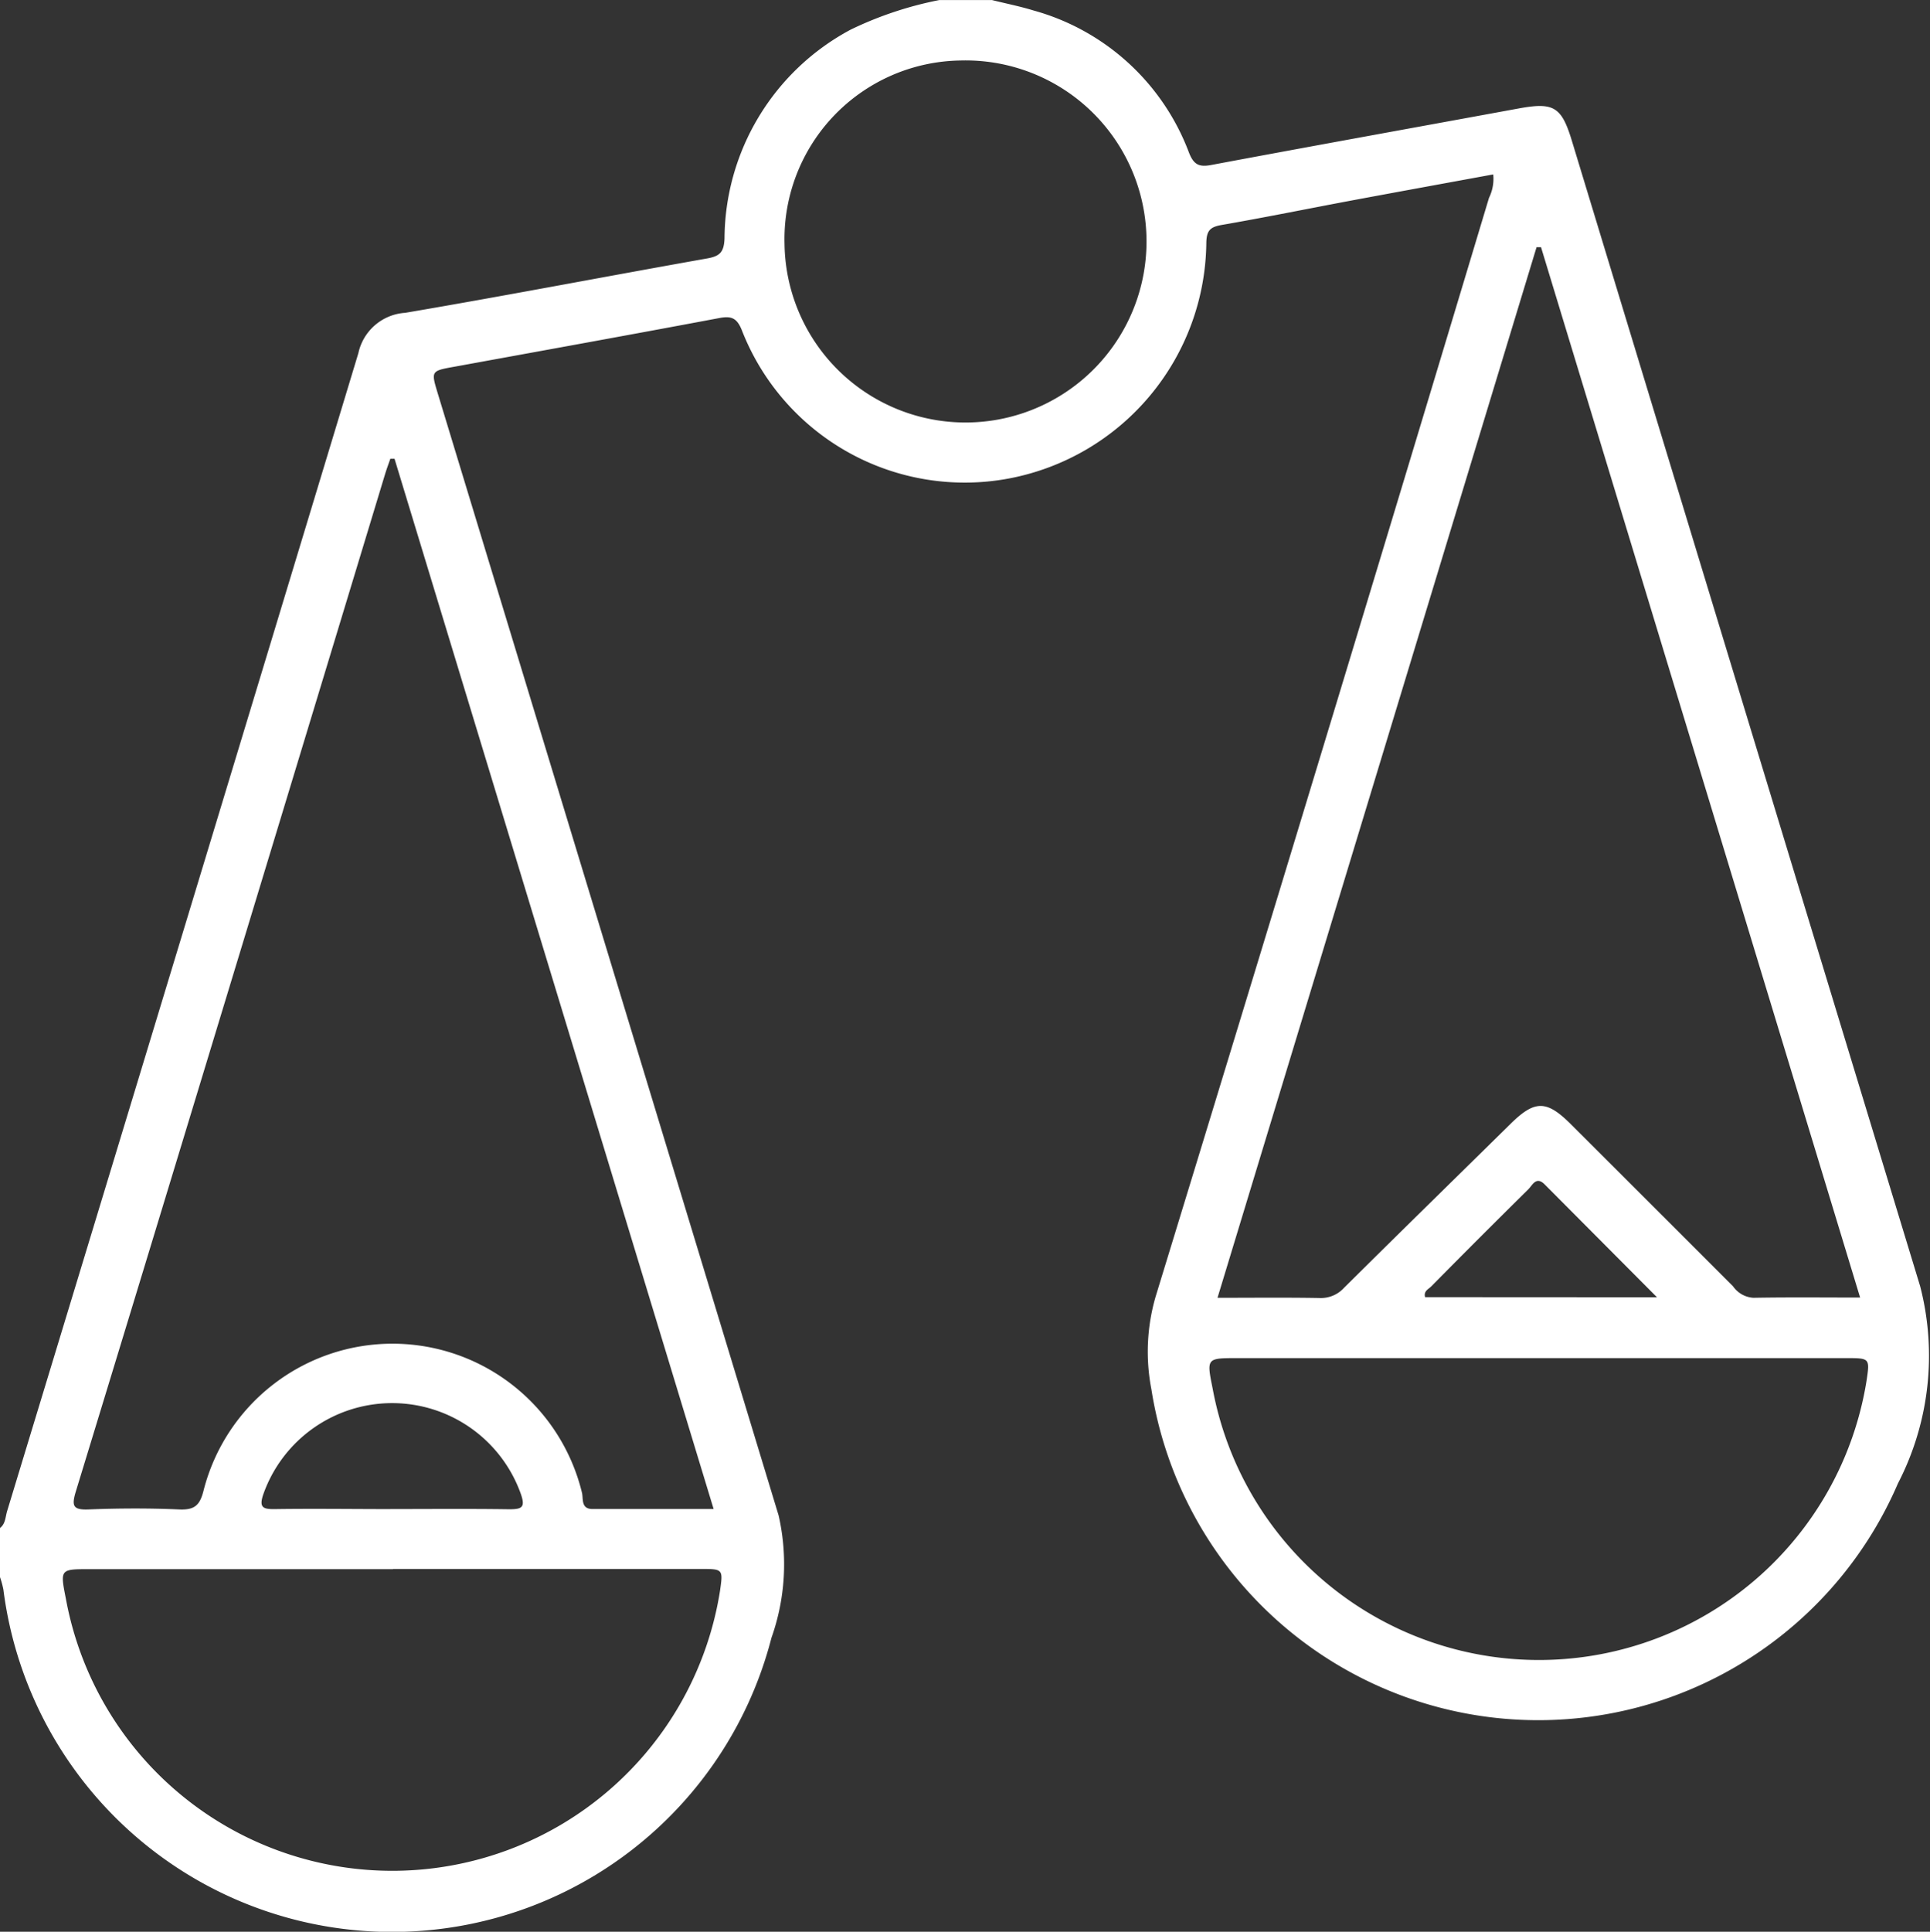 <svg id="Group_21512" data-name="Group 21512" xmlns="http://www.w3.org/2000/svg" xmlns:xlink="http://www.w3.org/1999/xlink" width="45.733" height="45.764" viewBox="0 0 45.733 45.764">
  <rect x="0" y="0" width="45.733" height="45.764" fill="#333333" stroke="none"/>
  <defs>
    <clipPath id="clip-path">
      <rect id="Rectangle_7076" data-name="Rectangle 7076" width="45.733" height="45.764" fill="#fff"/>
    </clipPath>
  </defs>
  <g id="Group_21511" data-name="Group 21511" clip-path="url(#clip-path)">
    <path id="Path_12557" data-name="Path 12557" d="M23.505,0c.329.082.662.148.985.247a5.5,5.5,0,0,1,3.684,3.368c.11.28.234.348.524.293,2.427-.455,4.857-.893,7.285-1.339.833-.153,1.018-.045,1.264.766Q41.369,16.9,45.5,30.471a6.582,6.582,0,0,1-.527,4.672,9.28,9.28,0,0,1-17.69-2.232,4.677,4.677,0,0,1,.1-2.193q3.984-13.006,7.9-26.031a1.015,1.015,0,0,0,.1-.556c-1.122.206-2.242.41-3.362.619-1.023.192-2.043.4-3.07.578-.275.047-.36.134-.366.417a5.744,5.744,0,0,1-4.68,5.59,5.669,5.669,0,0,1-6.328-3.517c-.116-.286-.247-.338-.529-.285-2.09.393-4.183.771-6.276,1.153-.559.1-.56.1-.4.629Q14.413,22.609,18.45,35.9a5.211,5.211,0,0,1-.17,2.9,9.284,9.284,0,0,1-18.2-1.145,2.267,2.267,0,0,0-.082-.3V36.2c.132-.1.129-.261.17-.4Q4.34,22.084,8.492,8.365A1.214,1.214,0,0,1,9.6,7.41c2.389-.406,4.769-.865,7.155-1.288.3-.054.4-.145.413-.472A5.646,5.646,0,0,1,20.159.7a8.614,8.614,0,0,1,2.1-.7ZM44.079,30.744,36.516,5.855l-.106,0L28.85,30.744c.838,0,1.626-.009,2.414.005a.741.741,0,0,0,.585-.242c1.31-1.3,2.631-2.591,3.947-3.886.571-.561.848-.563,1.416,0q1.929,1.925,3.855,3.852a.632.632,0,0,0,.481.271c.818-.015,1.636-.006,2.533-.006M9.349,10.868l-.1,0c-.043.124-.089.246-.127.372Q6.8,18.9,4.471,26.559q-1.335,4.394-2.678,8.786c-.1.336-.057.427.307.413.714-.028,1.43-.031,2.143,0,.364.016.493-.092.582-.453a4.62,4.62,0,0,1,8.963.048c.04.144-.032.395.252.395h2.87L9.349,10.868M36.463,32.173H29.318c-.729,0-.729,0-.583.723a7.863,7.863,0,0,0,15.493-.177c.082-.546.082-.546-.486-.546H36.463m-27.15,5H2.123c-.7,0-.7,0-.562.7a7.863,7.863,0,0,0,15.5-.184c.074-.52.074-.521-.47-.521H9.313M22.756,1.432A4.233,4.233,0,0,0,18.59,5.771a4.289,4.289,0,1,0,4.165-4.339M9.252,35.749c.938,0,1.875-.009,2.813.005.3,0,.389-.041.277-.362a3.237,3.237,0,0,0-6.1,0c-.116.333,0,.362.283.358.908-.013,1.816,0,2.723,0m30.016-5.018L36.6,28.056c-.2-.2-.288.022-.386.119q-1.159,1.144-2.3,2.3c-.064.065-.185.109-.145.254Z" transform="translate(0 0.001)" fill="#fff"/>
  </g>
</svg>
